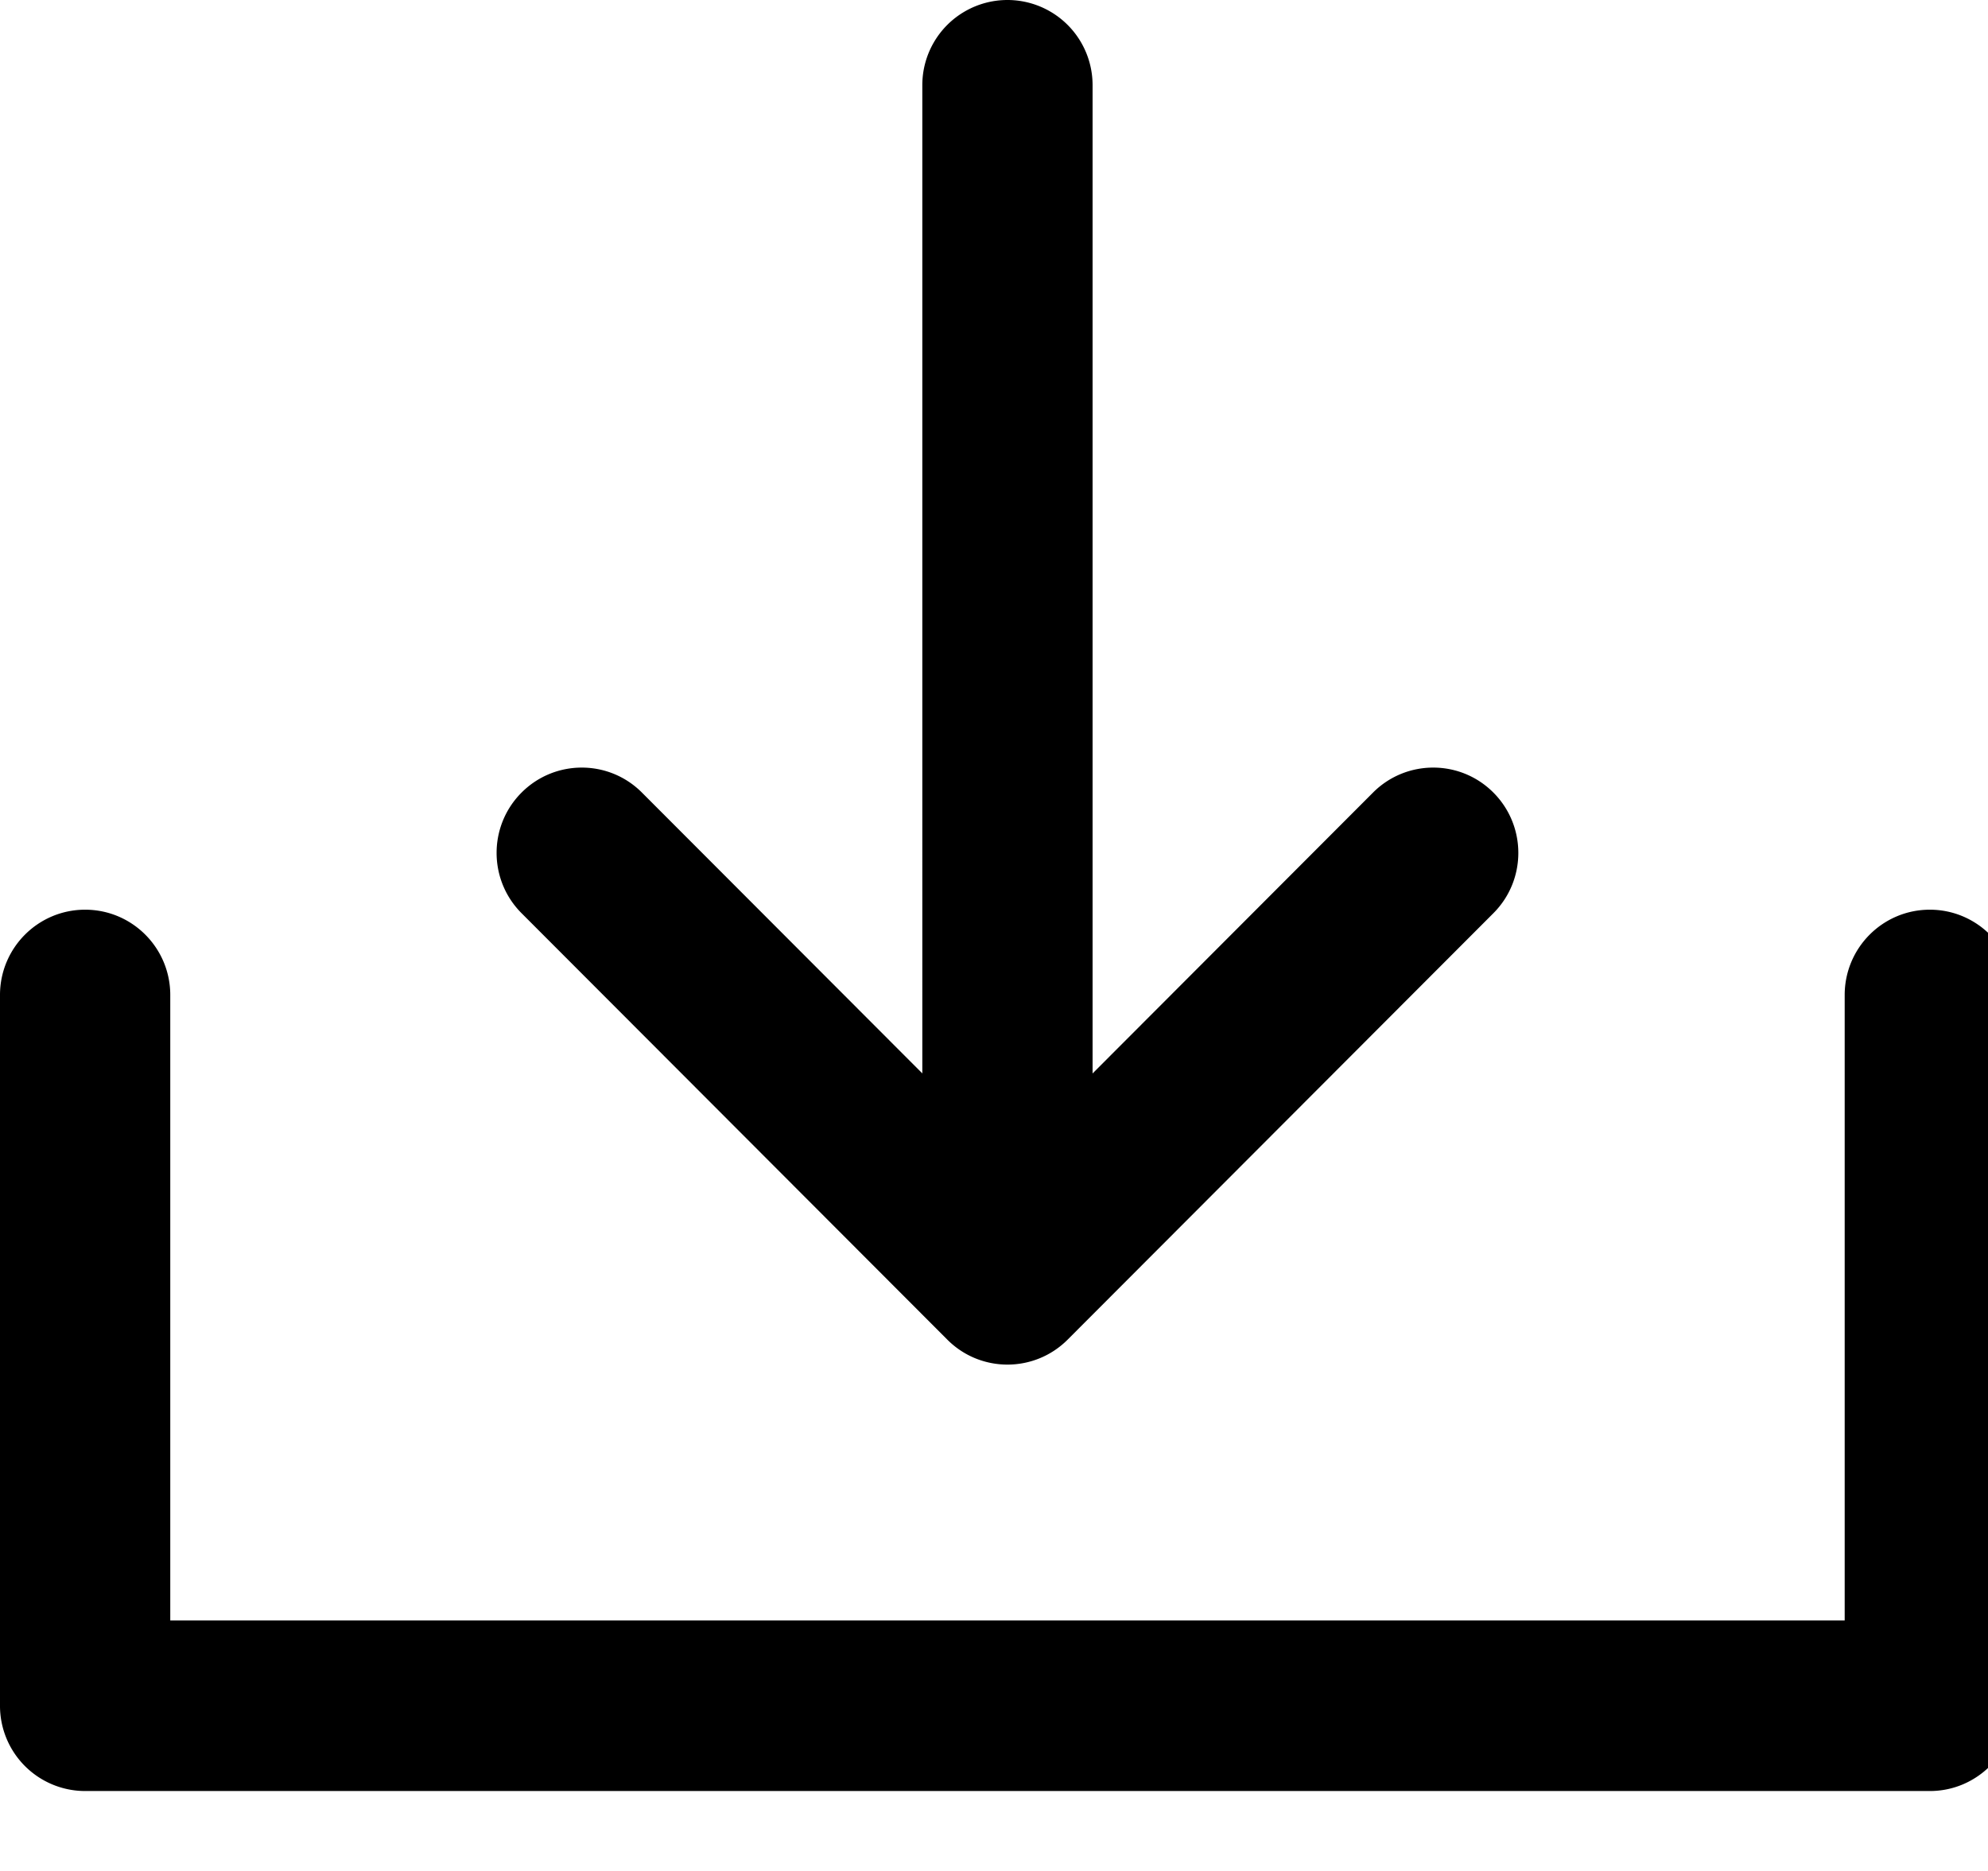 <svg
 xmlns="http://www.w3.org/2000/svg" 
 width="34" 
 height="32" 
 viewBox="0 0 34 32" 
 class="app-icon app-icon--small app-icon--lighthover">
 <path fill="black" d="M18.687 18.359l4.795-4.803c.569-.57 1.491-.57 2.059 0s.569 1.493 0 2.063l-7.281 7.293c-.569.57-1.491.57-2.059 0L8.92 15.619c-.569-.57-.569-1.493 0-2.063s1.491-.57 2.059 0l4.795 4.803V1.456a1.456 1.456 0 012.912 0v16.903zM2.912 27.715h28.637V17.018c0-.806.652-1.459 1.456-1.459s1.456.653 1.456 1.459v12.156c0 .806-.652 1.459-1.456 1.459H1.456A1.457 1.457 0 010 29.174V17.018c0-.806.652-1.459 1.456-1.459s1.456.653 1.456 1.459v10.697z"></path>
</svg>